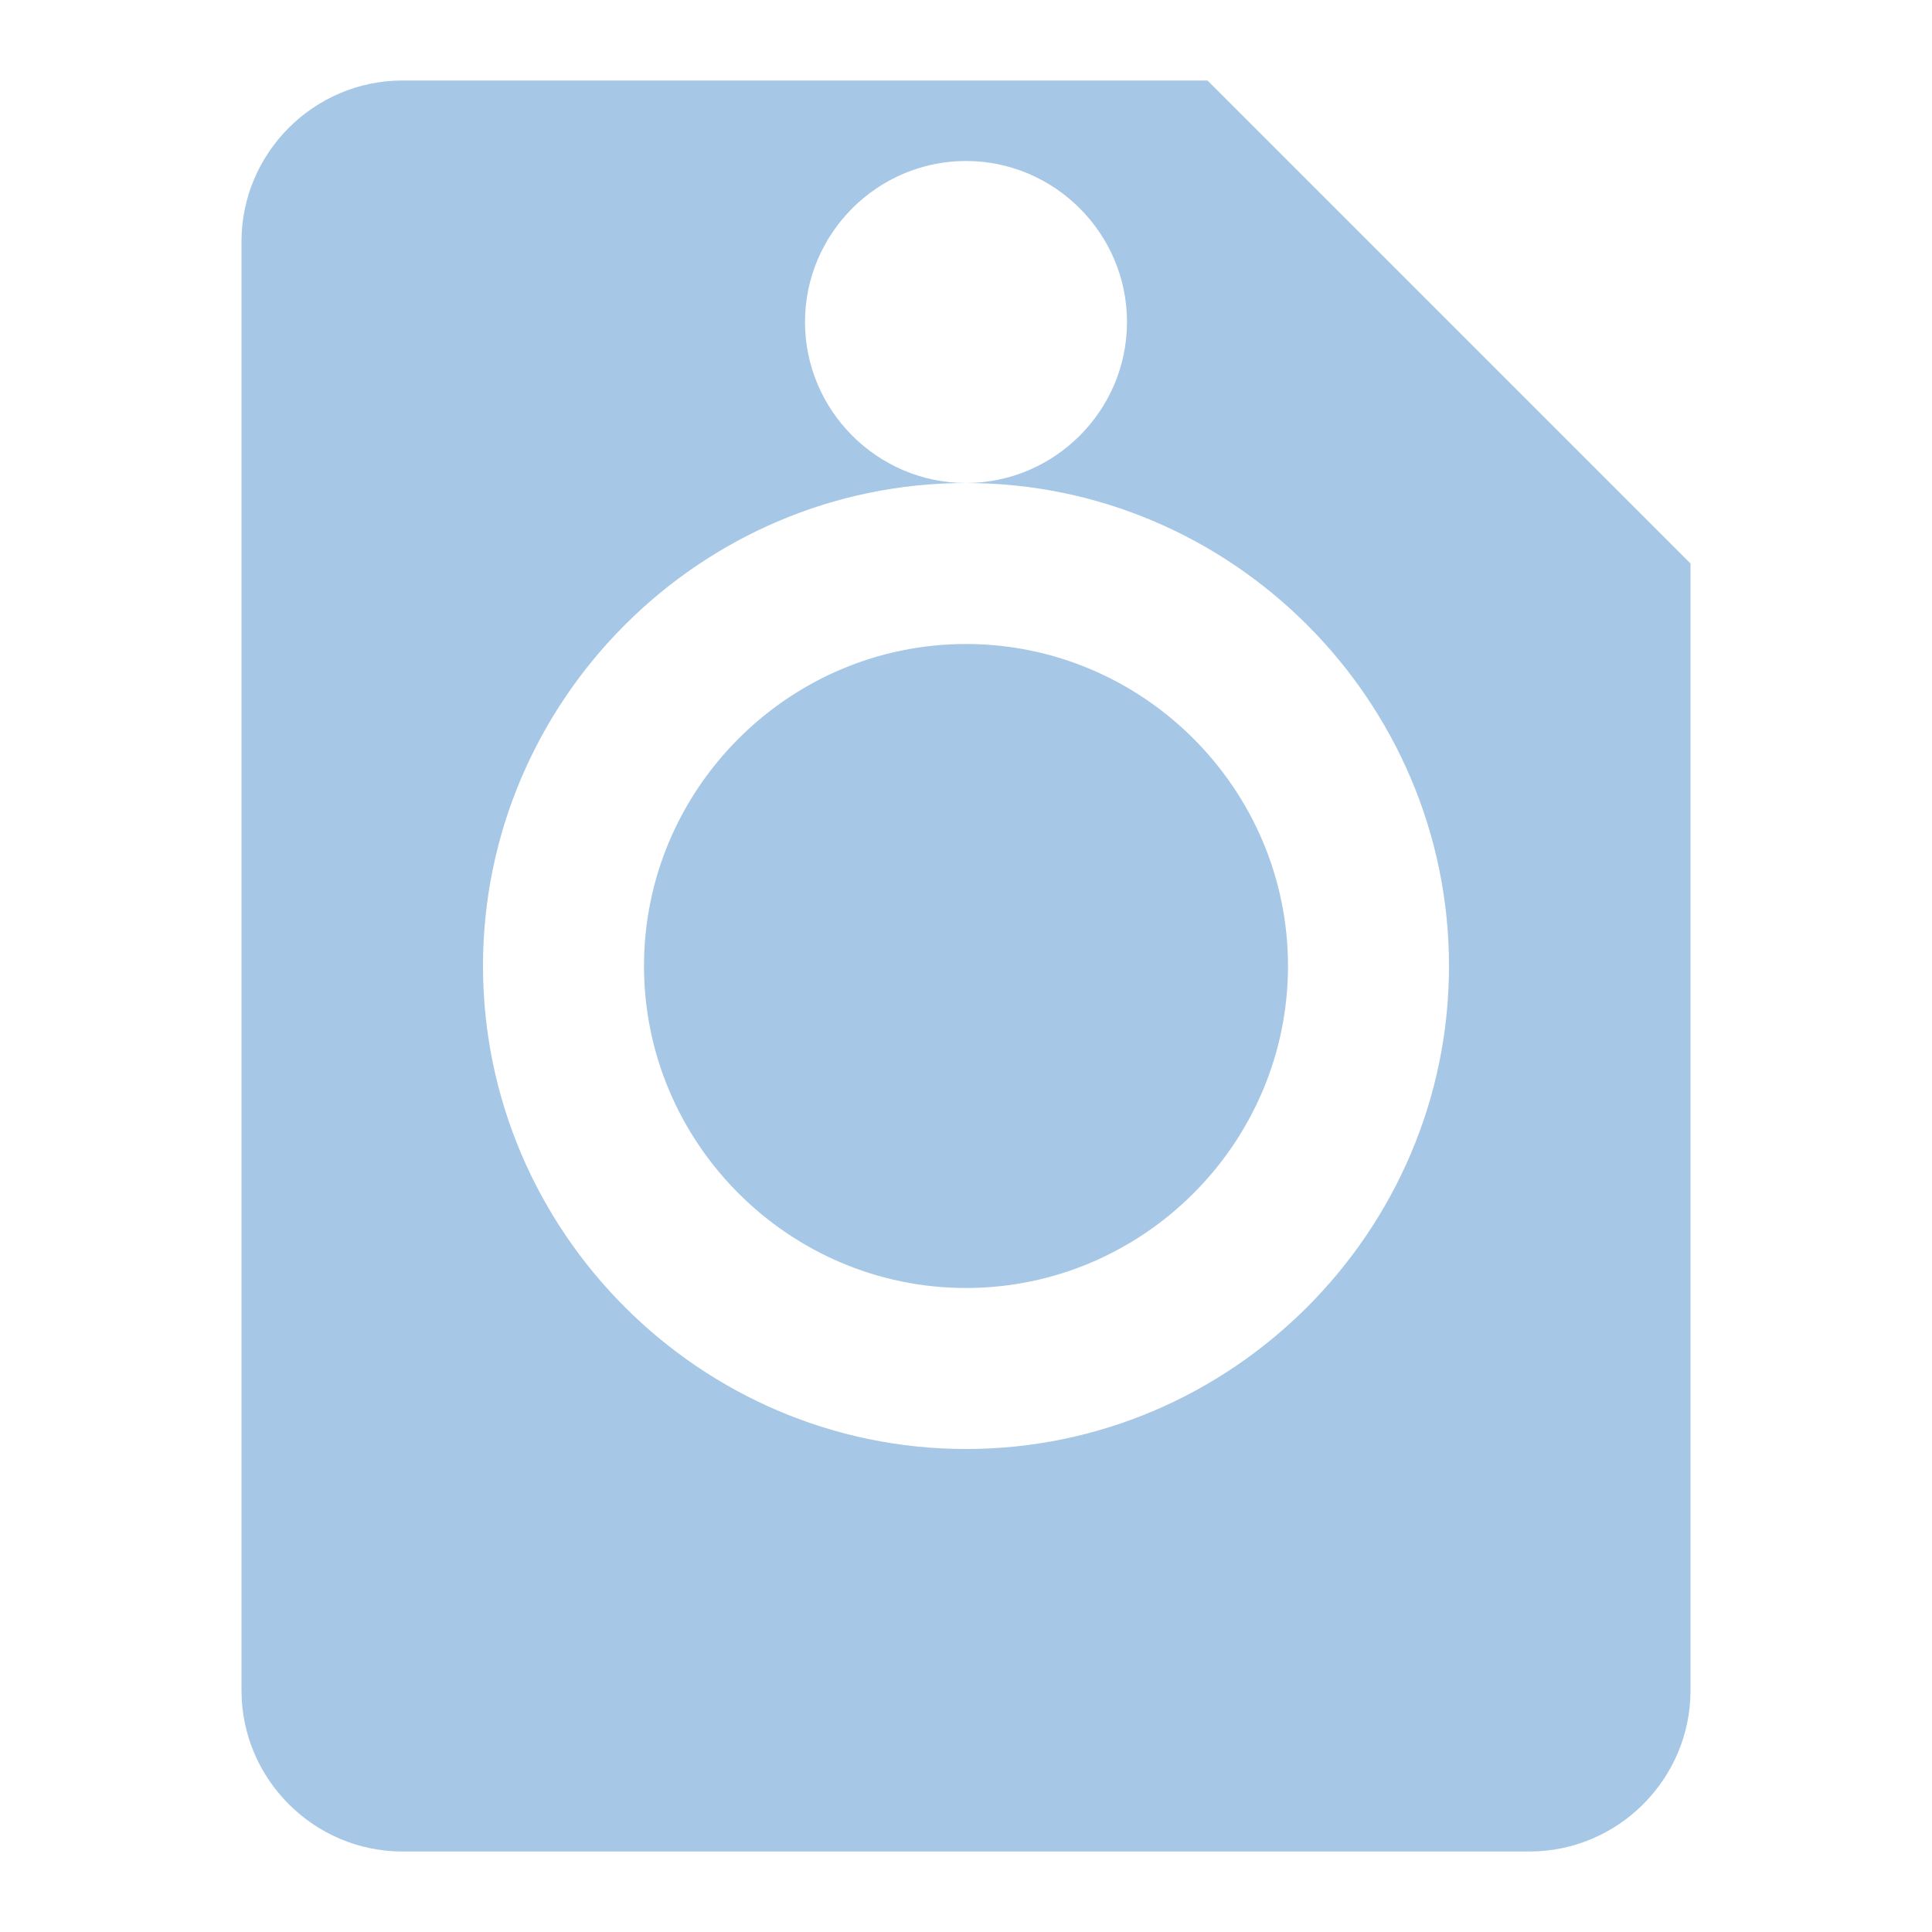 <svg xmlns="http://www.w3.org/2000/svg" viewBox="0 0 24 24" fill="#A7C7E7">
  <path
    d="M12 2C13.1 2 14 2.9 14 4C14 5.1 13.1 6 12 6C10.9 6 10 5.1 10 4C10 2.9 10.9 2 12 2M21 9V7L15 1H5C3.9 1 3 1.9 3 3V21C3 22.1 3.9 23 5 23H19C20.1 23 21 22.1 21 21V9M12 18C8.7 18 6 15.3 6 12S8.7 6 12 6 18 8.7 18 12 15.3 18 12 18M12 8C9.8 8 8 9.8 8 12S9.8 16 12 16 16 14.2 16 12 14.2 8 12 8Z"
  />
</svg>
